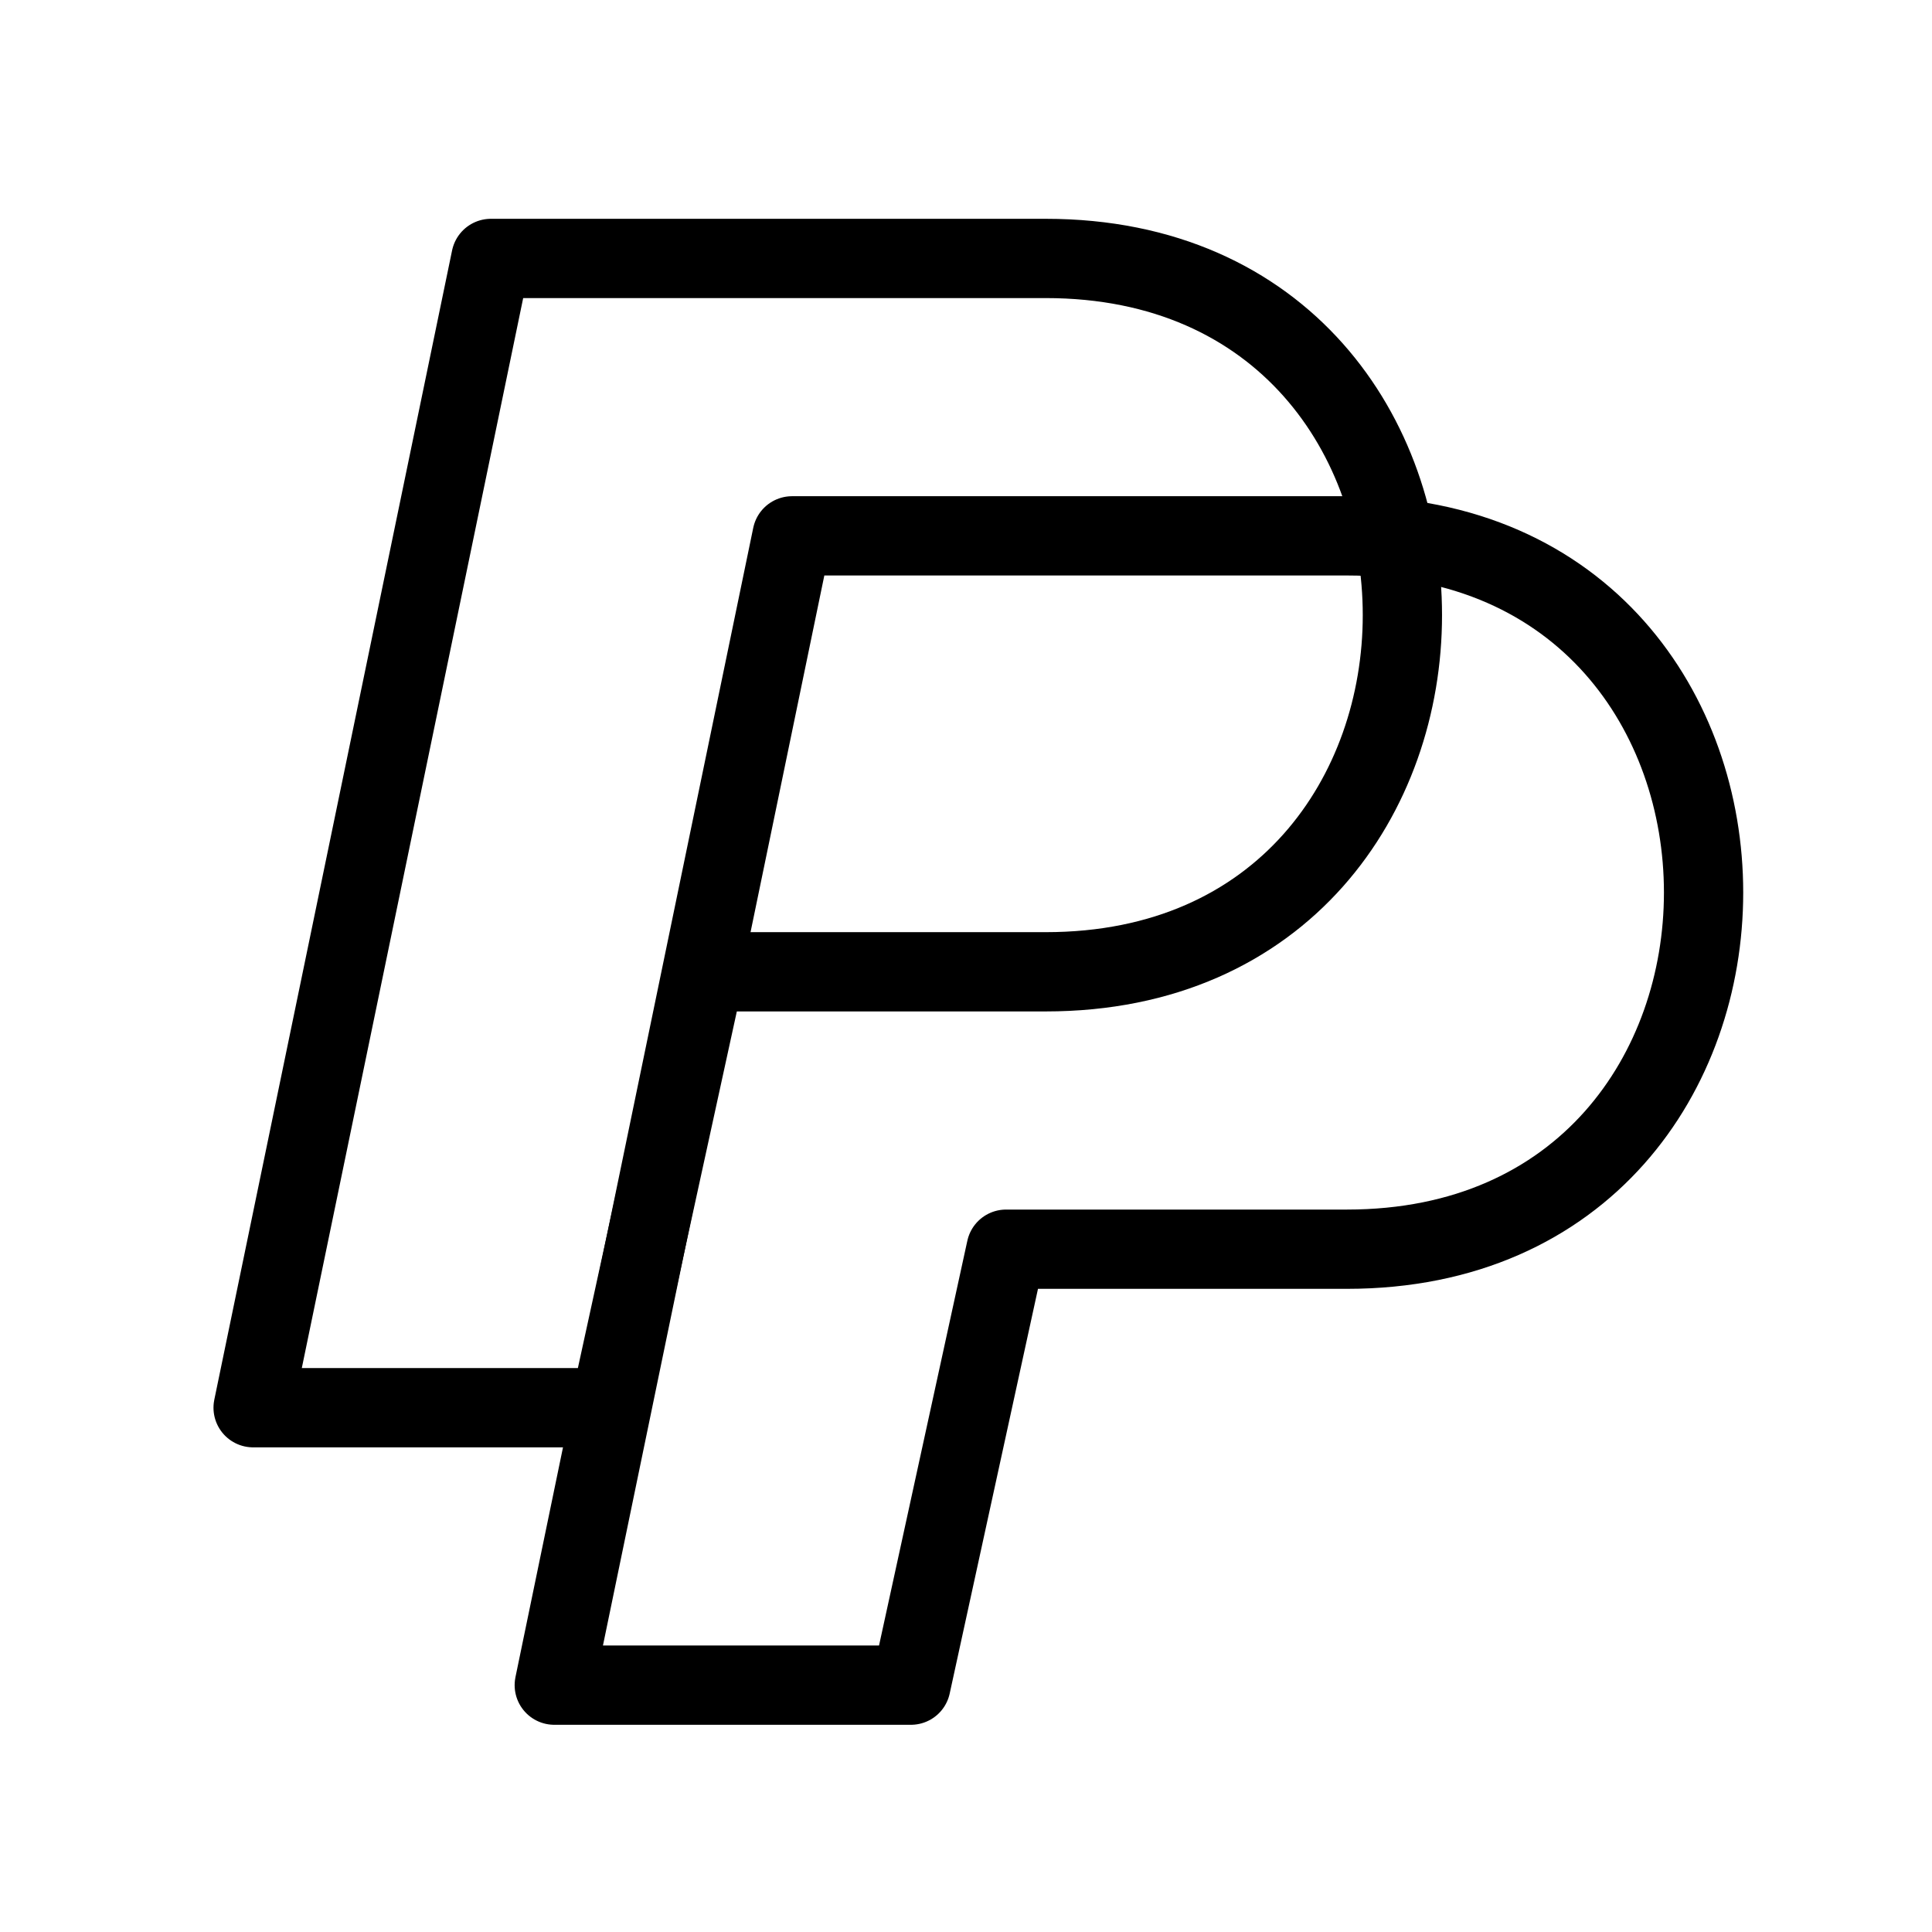 <svg width="65" height="65" viewBox="0 0 65 65" fill="none" xmlns="http://www.w3.org/2000/svg">
<g id="paypal 1">
<path id="Vector" d="M8.516 47.361L16.516 8.695H35.182C51.182 8.695 51.182 32.695 35.182 32.695H23.716L20.516 47.361H8.516Z" stroke="black" stroke-width="2.667" stroke-linecap="round" stroke-linejoin="round"/>
<path id="Vector_2" d="M18.648 56.695L26.648 18.028H45.315C61.315 18.028 61.315 42.028 45.315 42.028H33.848L30.648 56.695H18.648Z" stroke="black" stroke-width="2.667" stroke-linecap="round" stroke-linejoin="round"/>
</g>
</svg>

